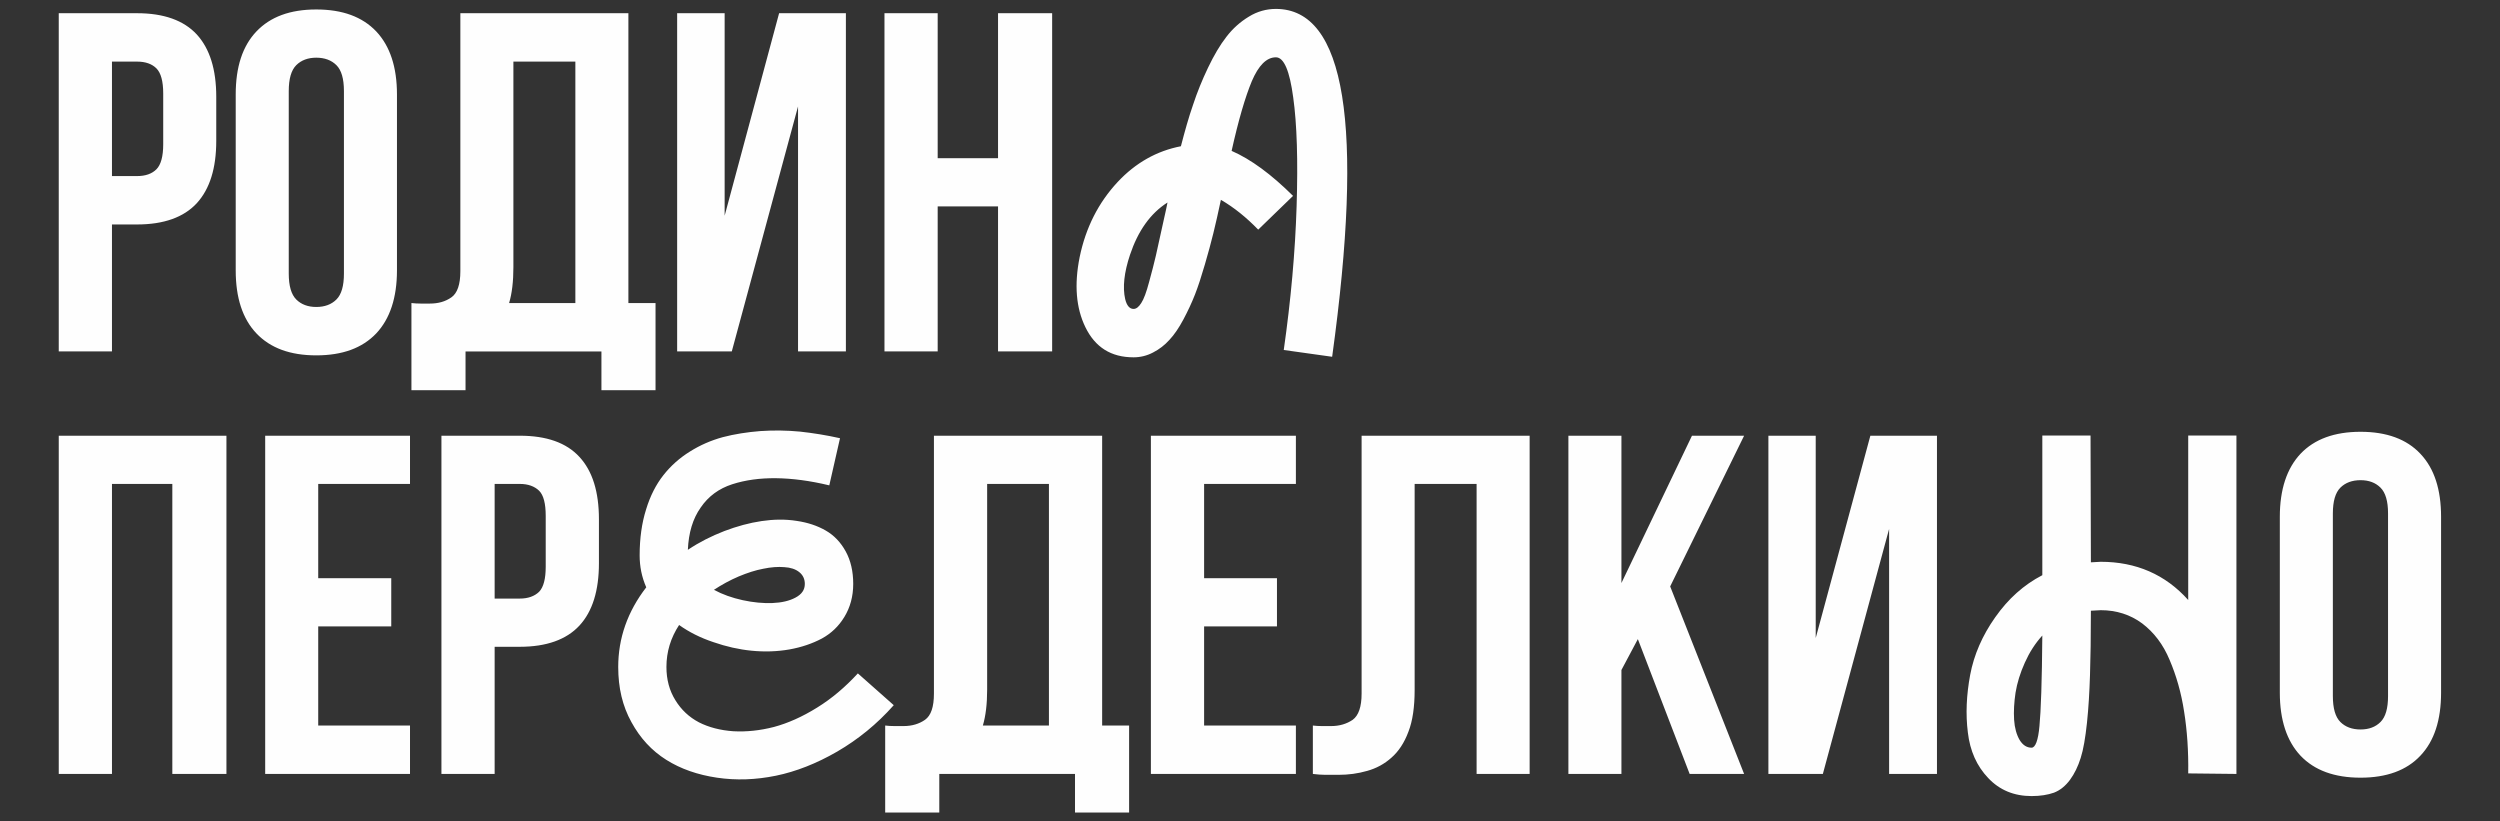 <?xml version="1.0" encoding="UTF-8"?>
<!DOCTYPE svg PUBLIC "-//W3C//DTD SVG 1.1//EN" "http://www.w3.org/Graphics/SVG/1.1/DTD/svg11.dtd">
<!-- Creator: CorelDRAW 2021 (64-Bit) -->
<svg xmlns="http://www.w3.org/2000/svg" xml:space="preserve" width="140px" height="46px" version="1.1" style="shape-rendering:geometricPrecision; text-rendering:geometricPrecision; image-rendering:optimizeQuality; fill-rule:evenodd; clip-rule:evenodd"
viewBox="0 0 140 46"
 xmlns:xlink="http://www.w3.org/1999/xlink"
 xmlns:xodm="http://www.corel.com/coreldraw/odm/2003">
 <rect x="0" y="0" width="140" height="46" fill="#333333" stroke="none"/>
 <defs>
  <style type="text/css">
   <![CDATA[
    .fil0 {fill:#FEFEFE;fill-rule:nonzero}
   ]]>
  </style>
 </defs>
 <g id="Слой_x0020_1">
  <path class="fil0" d="M7.68 0.74c1.49,0 2.61,0.4 3.34,1.19 0.73,0.8 1.09,1.96 1.09,3.49l0 2.47c0,1.53 -0.36,2.69 -1.09,3.49 -0.73,0.79 -1.85,1.19 -3.34,1.19l-1.41 0 0 7.11 -2.98 0 0 -18.94 4.39 0zm-1.41 2.71l0 6.41 1.41 0c0.47,0 0.83,-0.13 1.08,-0.38 0.25,-0.25 0.38,-0.72 0.38,-1.4l0 -2.85c0,-0.68 -0.13,-1.15 -0.38,-1.4 -0.25,-0.25 -0.61,-0.38 -1.08,-0.38l-1.41 0zm9.9 11.87c0,0.69 0.14,1.17 0.42,1.45 0.28,0.28 0.66,0.42 1.12,0.42 0.47,0 0.85,-0.14 1.13,-0.42 0.28,-0.28 0.42,-0.76 0.42,-1.45l0 -10.22c0,-0.69 -0.14,-1.17 -0.42,-1.45 -0.28,-0.28 -0.66,-0.42 -1.13,-0.42 -0.46,0 -0.84,0.14 -1.12,0.42 -0.28,0.28 -0.42,0.76 -0.42,1.45l0 10.22zm-2.97 -10.03c0,-1.54 0.38,-2.71 1.16,-3.53 0.78,-0.82 1.89,-1.23 3.35,-1.23 1.47,0 2.58,0.41 3.36,1.23 0.77,0.82 1.16,1.99 1.16,3.53l0 9.85c0,1.53 -0.39,2.71 -1.16,3.53 -0.78,0.82 -1.89,1.23 -3.36,1.23 -1.46,0 -2.57,-0.41 -3.35,-1.23 -0.78,-0.82 -1.16,-2 -1.16,-3.53l0 -9.85zm9.84 11.68c0.17,0.02 0.34,0.03 0.52,0.03 0.18,0 0.35,0 0.51,0 0.47,0 0.87,-0.11 1.21,-0.35 0.33,-0.23 0.5,-0.72 0.5,-1.46l0 -14.45 9.41 0 0 16.23 1.52 0 0 4.88 -3.03 0 0 -2.17 -7.61 0 0 2.17 -3.03 0 0 -4.88zm5.71 -2c0,0.8 -0.08,1.46 -0.24,2l3.71 0 0 -13.52 -3.47 0 0 11.52zm12.23 4.71l-3.06 0 0 -18.94 2.66 0 0 11.34 3.05 -11.34 3.74 0 0 18.94 -2.68 0 0 -13.72 -3.71 13.72zm11.53 0l-2.98 0 0 -18.94 2.98 0 0 8.12 3.38 0 0 -8.12 3.03 0 0 18.94 -3.03 0 0 -8.12 -3.38 0 0 8.12zm-46.24 23.66l-2.98 0 0 -18.94 9.39 0 0 18.94 -3.03 0 0 -16.24 -3.38 0 0 16.24zm11.55 -10.96l4.09 0 0 2.7 -4.09 0 0 5.55 5.14 0 0 2.71 -8.11 0 0 -18.94 8.11 0 0 2.7 -5.14 0 0 5.28zm11.29 -7.98c1.49,0 2.61,0.39 3.34,1.19 0.73,0.79 1.09,1.95 1.09,3.49l0 2.46c0,1.53 -0.36,2.7 -1.09,3.49 -0.73,0.79 -1.85,1.19 -3.34,1.19l-1.41 0 0 7.12 -2.98 0 0 -18.94 4.39 0zm-1.41 2.7l0 6.42 1.41 0c0.46,0 0.82,-0.13 1.08,-0.38 0.25,-0.26 0.37,-0.73 0.37,-1.41l0 -2.84c0,-0.69 -0.12,-1.16 -0.37,-1.41 -0.26,-0.25 -0.62,-0.38 -1.08,-0.38l-1.41 0zm21.87 13.53c0.16,0.02 0.33,0.03 0.52,0.03 0.18,0 0.35,0 0.51,0 0.47,0 0.87,-0.12 1.2,-0.35 0.34,-0.24 0.5,-0.73 0.5,-1.47l0 -14.44 9.42 0 0 16.23 1.51 0 0 4.87 -3.03 0 0 -2.16 -7.6 0 0 2.16 -3.03 0 0 -4.87zm5.71 -2c0,0.79 -0.08,1.46 -0.24,2l3.7 0 0 -13.53 -3.46 0 0 11.53zm12.15 -6.25l4.08 0 0 2.7 -4.08 0 0 5.55 5.14 0 0 2.71 -8.12 0 0 -18.94 8.12 0 0 2.7 -5.14 0 0 5.28zm15.26 -5.28l-3.47 0 0 11.53c0,0.95 -0.11,1.74 -0.35,2.35 -0.23,0.62 -0.55,1.1 -0.95,1.45 -0.39,0.35 -0.85,0.6 -1.36,0.74 -0.52,0.15 -1.05,0.22 -1.61,0.22 -0.27,0 -0.52,0 -0.73,0 -0.22,0 -0.45,-0.02 -0.7,-0.05l0 -2.71c0.16,0.02 0.33,0.03 0.51,0.03 0.18,0 0.35,0 0.51,0 0.47,0 0.87,-0.12 1.21,-0.35 0.33,-0.24 0.5,-0.73 0.5,-1.47l0 -14.44 9.41 0 0 18.94 -2.97 0 0 -16.24zm9.03 8.69l-0.92 1.73 0 5.82 -2.97 0 0 -18.94 2.97 0 0 8.25 3.95 -8.25 2.92 0 -4.14 8.44 4.14 10.5 -3.05 0 -2.9 -7.55zm10.36 7.55l-3.05 0 0 -18.94 2.65 0 0 11.33 3.06 -11.33 3.73 0 0 18.94 -2.68 0 0 -13.72 -3.71 13.72zm28.56 -4.36c0,0.69 0.14,1.17 0.42,1.45 0.28,0.28 0.66,0.42 1.13,0.42 0.47,0 0.84,-0.14 1.12,-0.42 0.28,-0.28 0.42,-0.76 0.42,-1.45l0 -10.23c0,-0.68 -0.14,-1.16 -0.42,-1.44 -0.28,-0.28 -0.65,-0.42 -1.12,-0.42 -0.47,0 -0.85,0.14 -1.13,0.42 -0.28,0.28 -0.42,0.76 -0.42,1.44l0 10.23zm-2.97 -10.04c0,-1.53 0.39,-2.71 1.16,-3.53 0.78,-0.82 1.9,-1.23 3.36,-1.23 1.46,0 2.58,0.41 3.35,1.23 0.78,0.82 1.16,2 1.16,3.53l0 9.85c0,1.53 -0.38,2.71 -1.16,3.53 -0.77,0.82 -1.89,1.23 -3.35,1.23 -1.46,0 -2.58,-0.41 -3.36,-1.23 -0.77,-0.82 -1.16,-2 -1.16,-3.53l0 -9.85zm-57.21 -16.08c-0.66,-0.68 -1.35,-1.24 -2.09,-1.67 -0.15,0.71 -0.29,1.33 -0.42,1.86 -0.13,0.53 -0.29,1.12 -0.48,1.77 -0.19,0.65 -0.37,1.21 -0.55,1.67 -0.18,0.46 -0.4,0.93 -0.65,1.4 -0.25,0.47 -0.51,0.85 -0.78,1.14 -0.27,0.3 -0.57,0.53 -0.92,0.71 -0.34,0.18 -0.71,0.27 -1.09,0.27 -1.26,0 -2.15,-0.56 -2.7,-1.69 -0.52,-1.07 -0.63,-2.37 -0.32,-3.92 0.34,-1.65 1.05,-3.05 2.13,-4.21 1,-1.07 2.19,-1.74 3.54,-2 0.22,-0.85 0.44,-1.63 0.68,-2.32 0.23,-0.7 0.51,-1.39 0.84,-2.08 0.33,-0.69 0.67,-1.27 1.03,-1.73 0.36,-0.47 0.78,-0.84 1.26,-1.13 0.47,-0.29 0.98,-0.43 1.51,-0.43 3.89,0 4.94,6.5 3.15,19.48l-2.71 -0.38c0.4,-2.81 0.64,-5.49 0.72,-8.05 0.08,-2.56 0.02,-4.59 -0.19,-6.09 -0.2,-1.5 -0.52,-2.25 -0.97,-2.25 -0.52,0 -0.97,0.45 -1.35,1.34 -0.37,0.89 -0.75,2.19 -1.13,3.9 1.08,0.47 2.22,1.31 3.44,2.52l-1.95 1.89zm-6.98 4.44c0.15,0 0.29,-0.11 0.43,-0.33 0.14,-0.21 0.29,-0.61 0.44,-1.18 0.16,-0.57 0.28,-1.06 0.38,-1.48 0.1,-0.43 0.25,-1.11 0.45,-2.04 0.09,-0.4 0.16,-0.71 0.2,-0.93 -0.96,0.61 -1.65,1.59 -2.1,2.93 -0.33,0.99 -0.42,1.82 -0.27,2.48 0.09,0.37 0.25,0.55 0.47,0.55zm-13.43 22.19c-0.94,1.06 -2,1.92 -3.17,2.6 -1.16,0.67 -2.31,1.12 -3.43,1.35 -1.12,0.23 -2.23,0.27 -3.3,0.11 -1.08,-0.16 -2.03,-0.49 -2.84,-1 -0.81,-0.51 -1.46,-1.21 -1.95,-2.11 -0.5,-0.9 -0.74,-1.92 -0.74,-3.09 0,-1.61 0.52,-3.1 1.57,-4.46 -0.25,-0.57 -0.37,-1.16 -0.37,-1.79 0,-0.95 0.12,-1.81 0.36,-2.57 0.23,-0.76 0.56,-1.4 0.97,-1.92 0.41,-0.52 0.9,-0.96 1.48,-1.32 0.57,-0.36 1.19,-0.63 1.85,-0.81 0.65,-0.17 1.35,-0.28 2.1,-0.34 0.74,-0.05 1.48,-0.04 2.22,0.03 0.73,0.08 1.48,0.2 2.24,0.37l-0.6 2.64c-1.08,-0.26 -2.08,-0.39 -2.98,-0.4 -0.9,-0.01 -1.72,0.1 -2.46,0.34 -0.74,0.24 -1.33,0.67 -1.76,1.3 -0.44,0.62 -0.68,1.41 -0.72,2.37 0.64,-0.43 1.32,-0.77 2.04,-1.05 0.71,-0.27 1.41,-0.46 2.09,-0.56 0.68,-0.1 1.33,-0.11 1.96,-0.01 0.62,0.09 1.16,0.27 1.63,0.54 0.47,0.27 0.84,0.66 1.12,1.17 0.28,0.51 0.42,1.12 0.42,1.82 0,0.7 -0.17,1.31 -0.49,1.84 -0.32,0.53 -0.74,0.93 -1.27,1.22 -0.53,0.28 -1.14,0.49 -1.82,0.61 -0.69,0.12 -1.39,0.14 -2.11,0.07 -0.71,-0.07 -1.42,-0.23 -2.14,-0.48 -0.72,-0.24 -1.36,-0.56 -1.92,-0.96 -0.47,0.72 -0.71,1.5 -0.71,2.35 0,0.71 0.17,1.33 0.5,1.86 0.33,0.54 0.77,0.95 1.32,1.24 0.55,0.28 1.2,0.45 1.93,0.5 0.74,0.04 1.49,-0.04 2.27,-0.24 0.78,-0.21 1.59,-0.57 2.41,-1.08 0.83,-0.51 1.59,-1.16 2.29,-1.92l2.01 1.78zm-10.07 -6.46c0.48,0.26 1.02,0.45 1.61,0.58 0.6,0.13 1.15,0.18 1.67,0.16 0.51,-0.02 0.94,-0.12 1.28,-0.3 0.36,-0.19 0.53,-0.44 0.53,-0.77 0,-0.28 -0.11,-0.5 -0.31,-0.66 -0.21,-0.17 -0.49,-0.26 -0.84,-0.28 -0.35,-0.03 -0.75,0 -1.18,0.09 -0.43,0.08 -0.89,0.23 -1.37,0.43 -0.49,0.21 -0.95,0.46 -1.39,0.75zm77.09 -8.64l0.02 7.1 0.55 -0.03c1.98,0 3.62,0.71 4.9,2.14l0 -9.21 2.7 0 0 18.95 -2.7 -0.03c0.02,-1.24 -0.06,-2.4 -0.23,-3.46 -0.16,-1.06 -0.44,-2.02 -0.81,-2.89 -0.36,-0.87 -0.88,-1.55 -1.54,-2.05 -0.66,-0.49 -1.44,-0.74 -2.32,-0.74l-0.55 0.03c0,1.46 -0.02,2.66 -0.05,3.6 -0.03,0.94 -0.08,1.83 -0.17,2.68 -0.09,0.84 -0.2,1.49 -0.35,1.96 -0.15,0.48 -0.35,0.89 -0.6,1.23 -0.26,0.35 -0.56,0.59 -0.9,0.72 -0.34,0.12 -0.76,0.19 -1.25,0.19 -0.99,0 -1.8,-0.34 -2.43,-1.01 -0.64,-0.67 -1.02,-1.52 -1.14,-2.55 -0.13,-1.03 -0.08,-2.1 0.13,-3.23 0.21,-1.12 0.68,-2.2 1.4,-3.22 0.73,-1.04 1.6,-1.82 2.64,-2.36l0 -7.82 2.7 0zm-3.3 17.48c0.21,0 0.37,-0.41 0.44,-1.22 0.08,-0.82 0.14,-2.5 0.16,-5.06 -0.4,0.44 -0.72,0.94 -0.98,1.52 -0.26,0.58 -0.43,1.13 -0.52,1.68 -0.08,0.54 -0.11,1.04 -0.08,1.52 0.03,0.46 0.14,0.84 0.31,1.13 0.18,0.29 0.4,0.43 0.67,0.43z"/>
 </g>
</svg>
